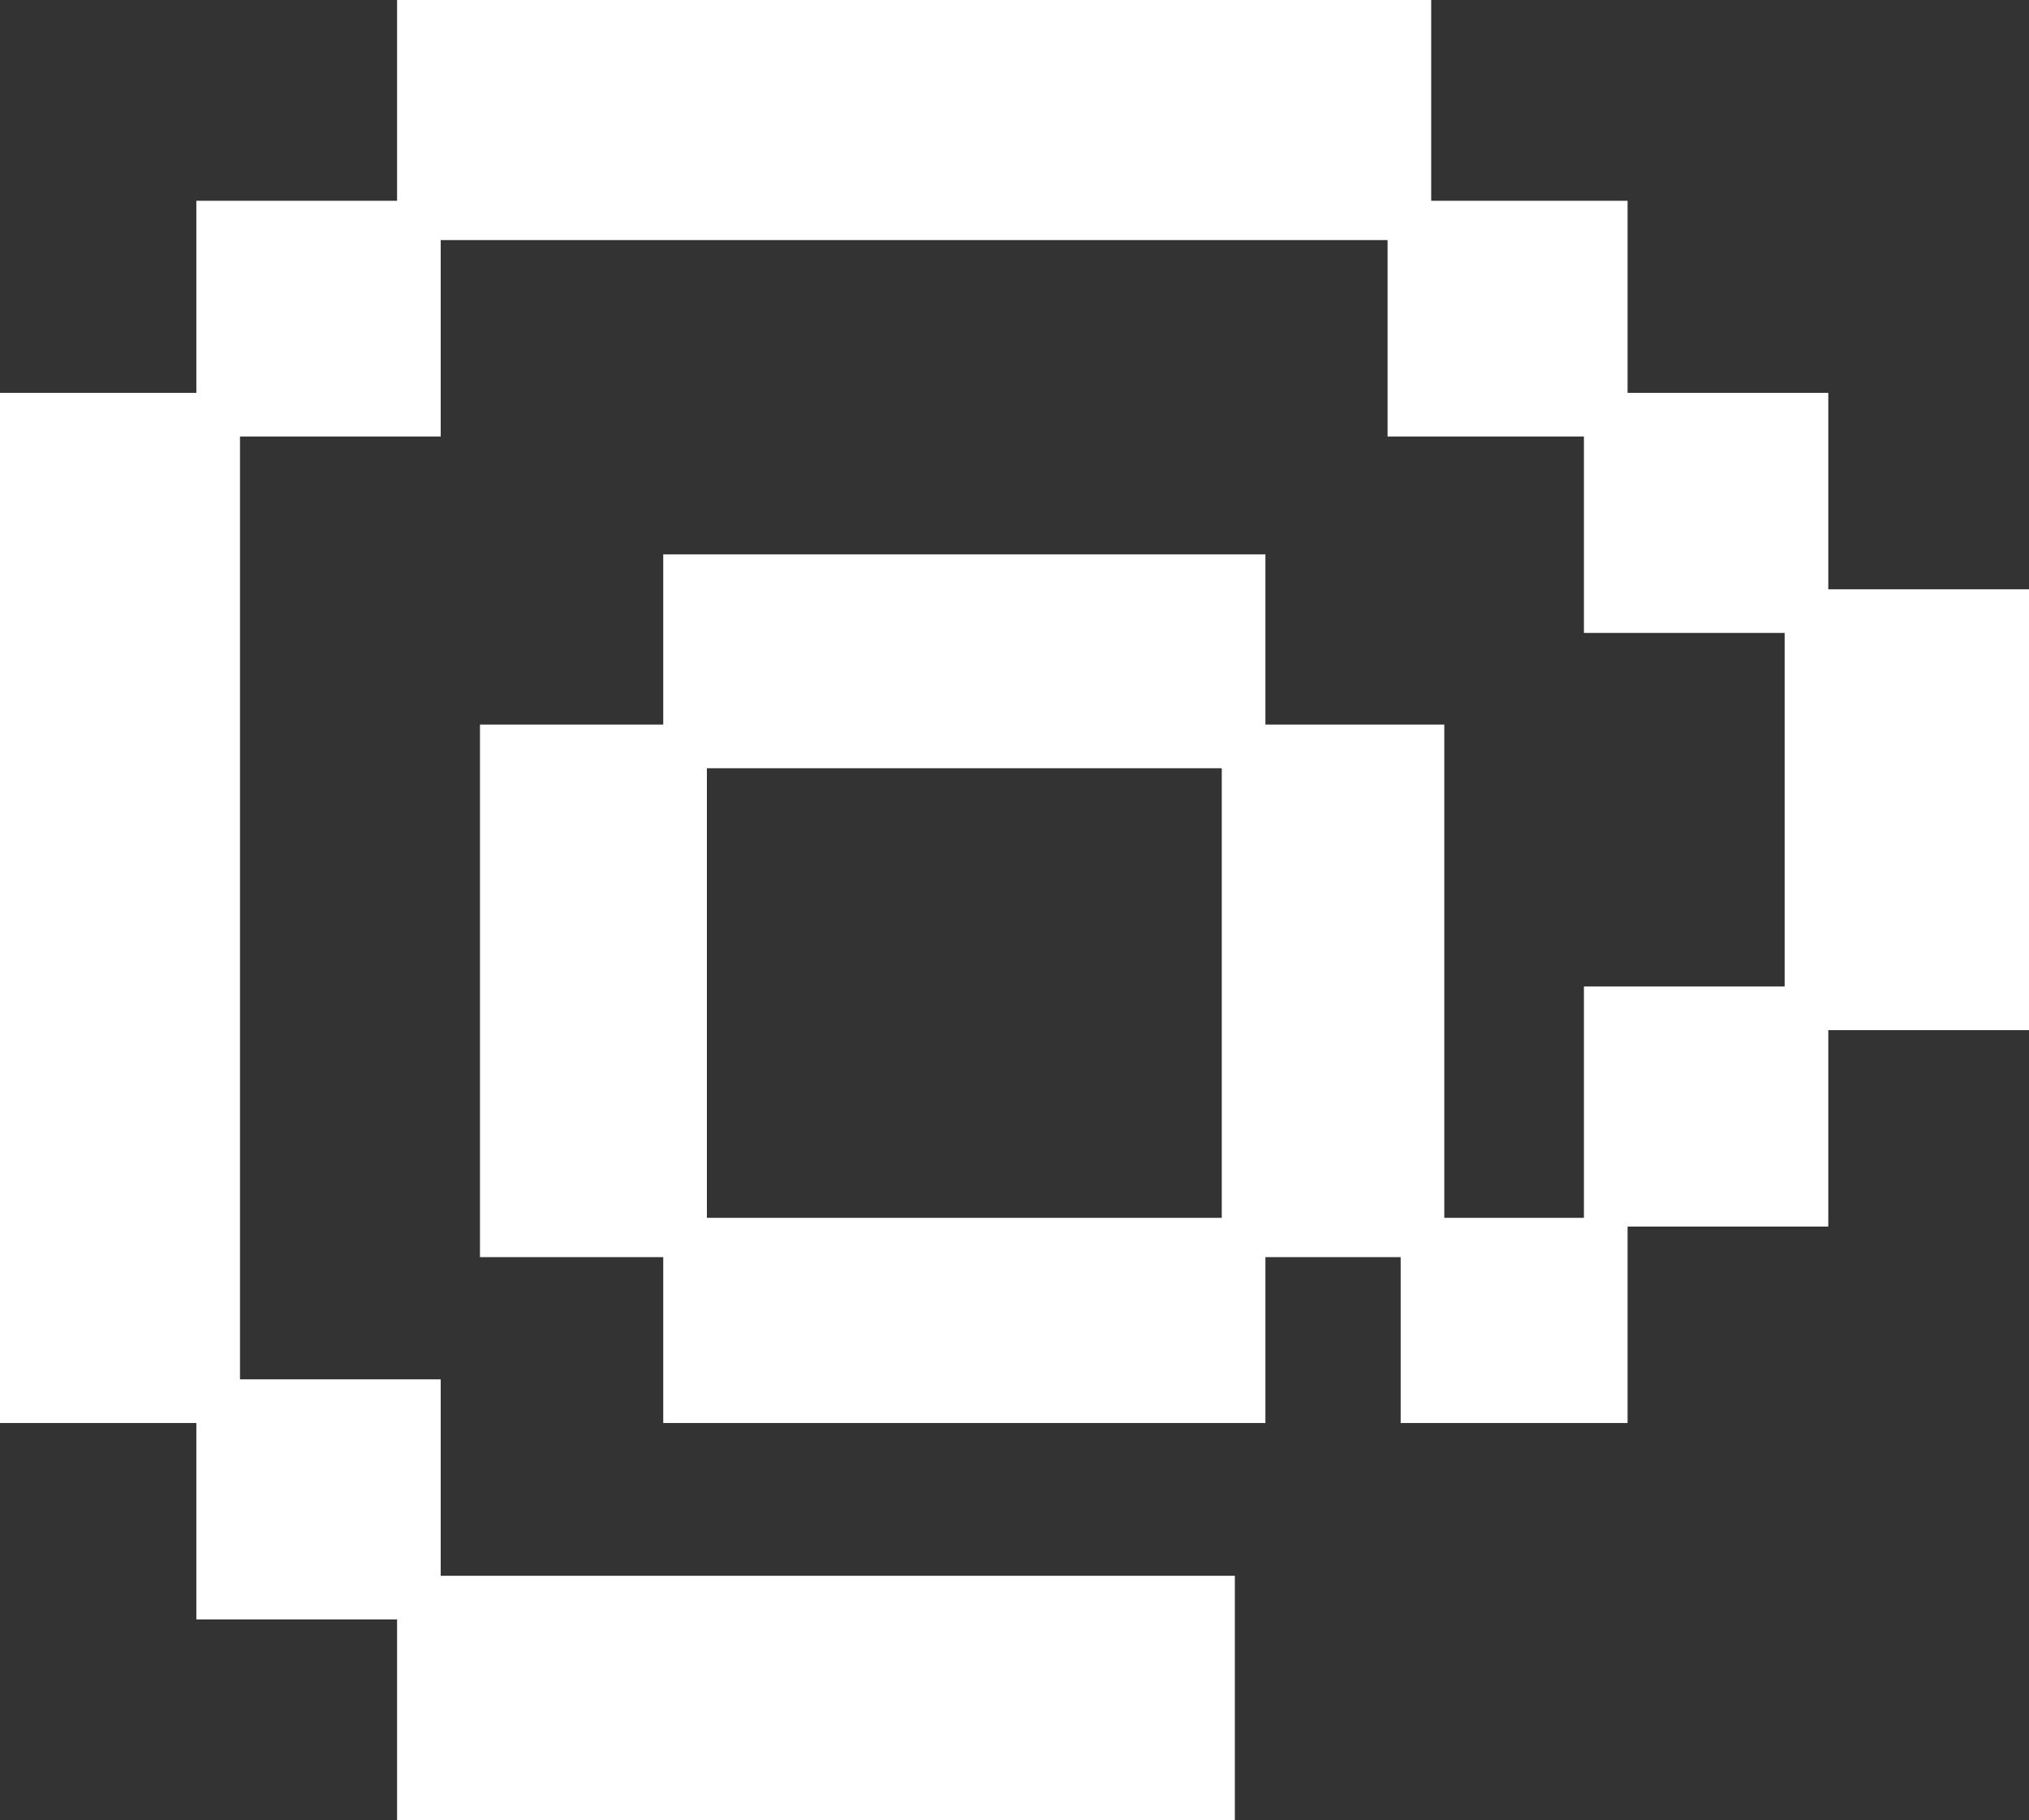 <svg width="291" height="261" viewBox="0 0 291 261" fill="none" xmlns="http://www.w3.org/2000/svg">
<rect x="0" y="0" width="291" height="261" fill="#333333" stroke="none"/>
<path d="M56.948 261V232.209H28.161V204.043H0V56.331H28.161V28.791H56.948V0H205.264V28.791H233.426V56.331H262.213V84.496H291V147.712H262.213V175.878H233.426V204.043H200.884V180.259H181.484V204.043H95.123V180.259H68.839V103.899H95.123V79.489H181.484V103.899H207.142V174.626H227.168V141.453H255.955V90.755H227.168V62.59H199.006V34.425H63.206V62.59H34.419V197.784H63.206V225.95H177.103V261H56.948ZM101.381 174.626H175.226V110.158H101.381V174.626Z" fill="white"/>
</svg>
